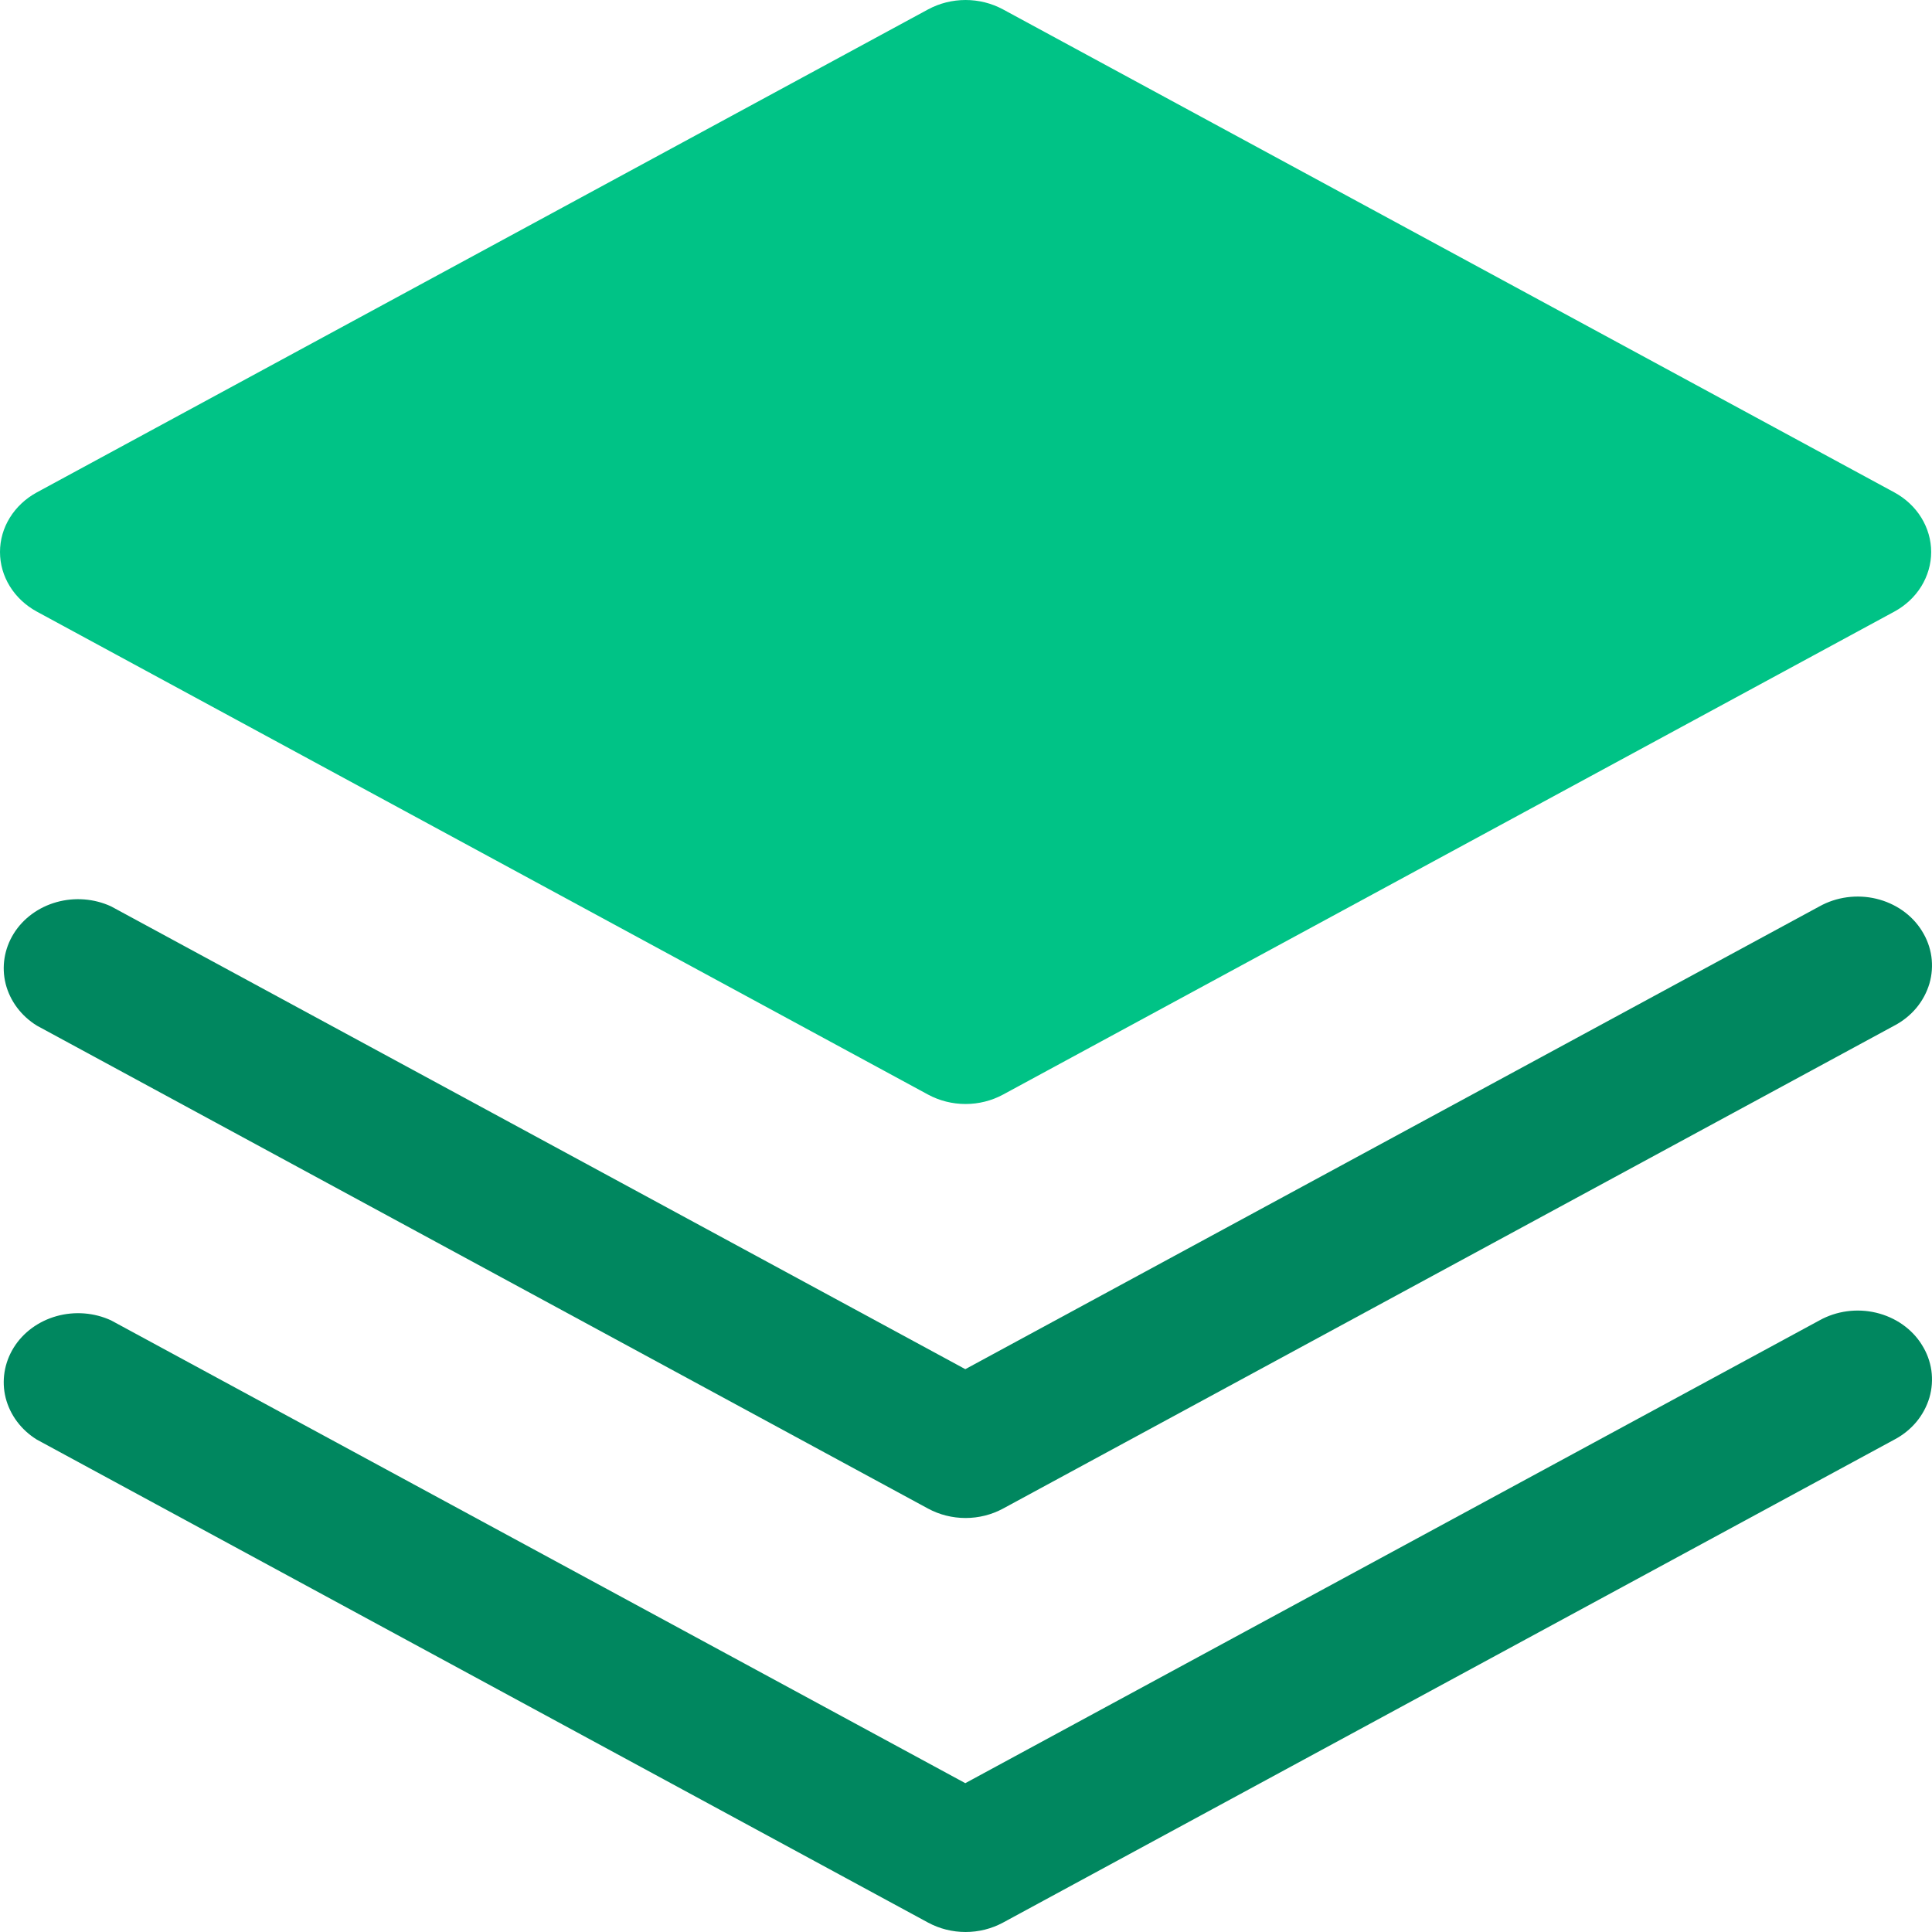 <svg width="28" height="28" viewBox="0 0 28 28" fill="none" xmlns="http://www.w3.org/2000/svg">
<path d="M26.369 19.136L13.99 25.843L1.61 19.136C1.365 19.023 1.083 19.001 0.821 19.074C0.559 19.147 0.336 19.31 0.199 19.53C0.062 19.751 0.02 20.011 0.082 20.259C0.145 20.506 0.306 20.723 0.534 20.864L13.451 27.864C13.616 27.953 13.803 28 13.994 28C14.184 28 14.371 27.953 14.536 27.864L27.454 20.864C27.578 20.799 27.687 20.711 27.774 20.607C27.861 20.502 27.925 20.382 27.963 20.254C28 20.127 28.009 19.993 27.991 19.862C27.972 19.73 27.925 19.604 27.853 19.49C27.782 19.375 27.686 19.275 27.572 19.195C27.459 19.116 27.329 19.058 27.191 19.025C27.053 18.992 26.909 18.985 26.768 19.004C26.627 19.023 26.491 19.068 26.369 19.136Z" fill="#00875F"/>
<path d="M26.369 13.136L13.99 19.843L1.61 13.136C1.365 13.023 1.083 13.001 0.821 13.074C0.559 13.147 0.336 13.31 0.199 13.53C0.062 13.751 0.02 14.011 0.082 14.259C0.145 14.506 0.306 14.723 0.534 14.864L13.451 21.864C13.616 21.953 13.803 22 13.994 22C14.184 22 14.371 21.953 14.536 21.864L27.454 14.864C27.578 14.799 27.687 14.711 27.774 14.607C27.861 14.502 27.925 14.382 27.963 14.254C28 14.127 28.009 13.993 27.991 13.862C27.972 13.73 27.925 13.604 27.853 13.49C27.782 13.375 27.686 13.275 27.572 13.195C27.459 13.116 27.329 13.058 27.191 13.025C27.053 12.992 26.909 12.985 26.768 13.004C26.627 13.023 26.491 13.068 26.369 13.136Z" fill="#00875F"/>
<path d="M0.534 8.864L13.451 15.864C13.616 15.953 13.803 16 13.994 16C14.184 16 14.371 15.953 14.536 15.864L27.454 8.864C27.616 8.776 27.751 8.65 27.845 8.498C27.938 8.346 27.988 8.175 27.988 8C27.988 7.825 27.938 7.653 27.845 7.502C27.751 7.35 27.616 7.224 27.454 7.136L14.536 0.136C14.371 0.047 14.184 0 13.994 0C13.803 0 13.616 0.047 13.451 0.136L0.534 7.136C0.372 7.224 0.237 7.35 0.143 7.502C0.049 7.653 0 7.825 0 8C0 8.175 0.049 8.346 0.143 8.498C0.237 8.65 0.372 8.776 0.534 8.864Z" fill="#00C386"/>
</svg>
